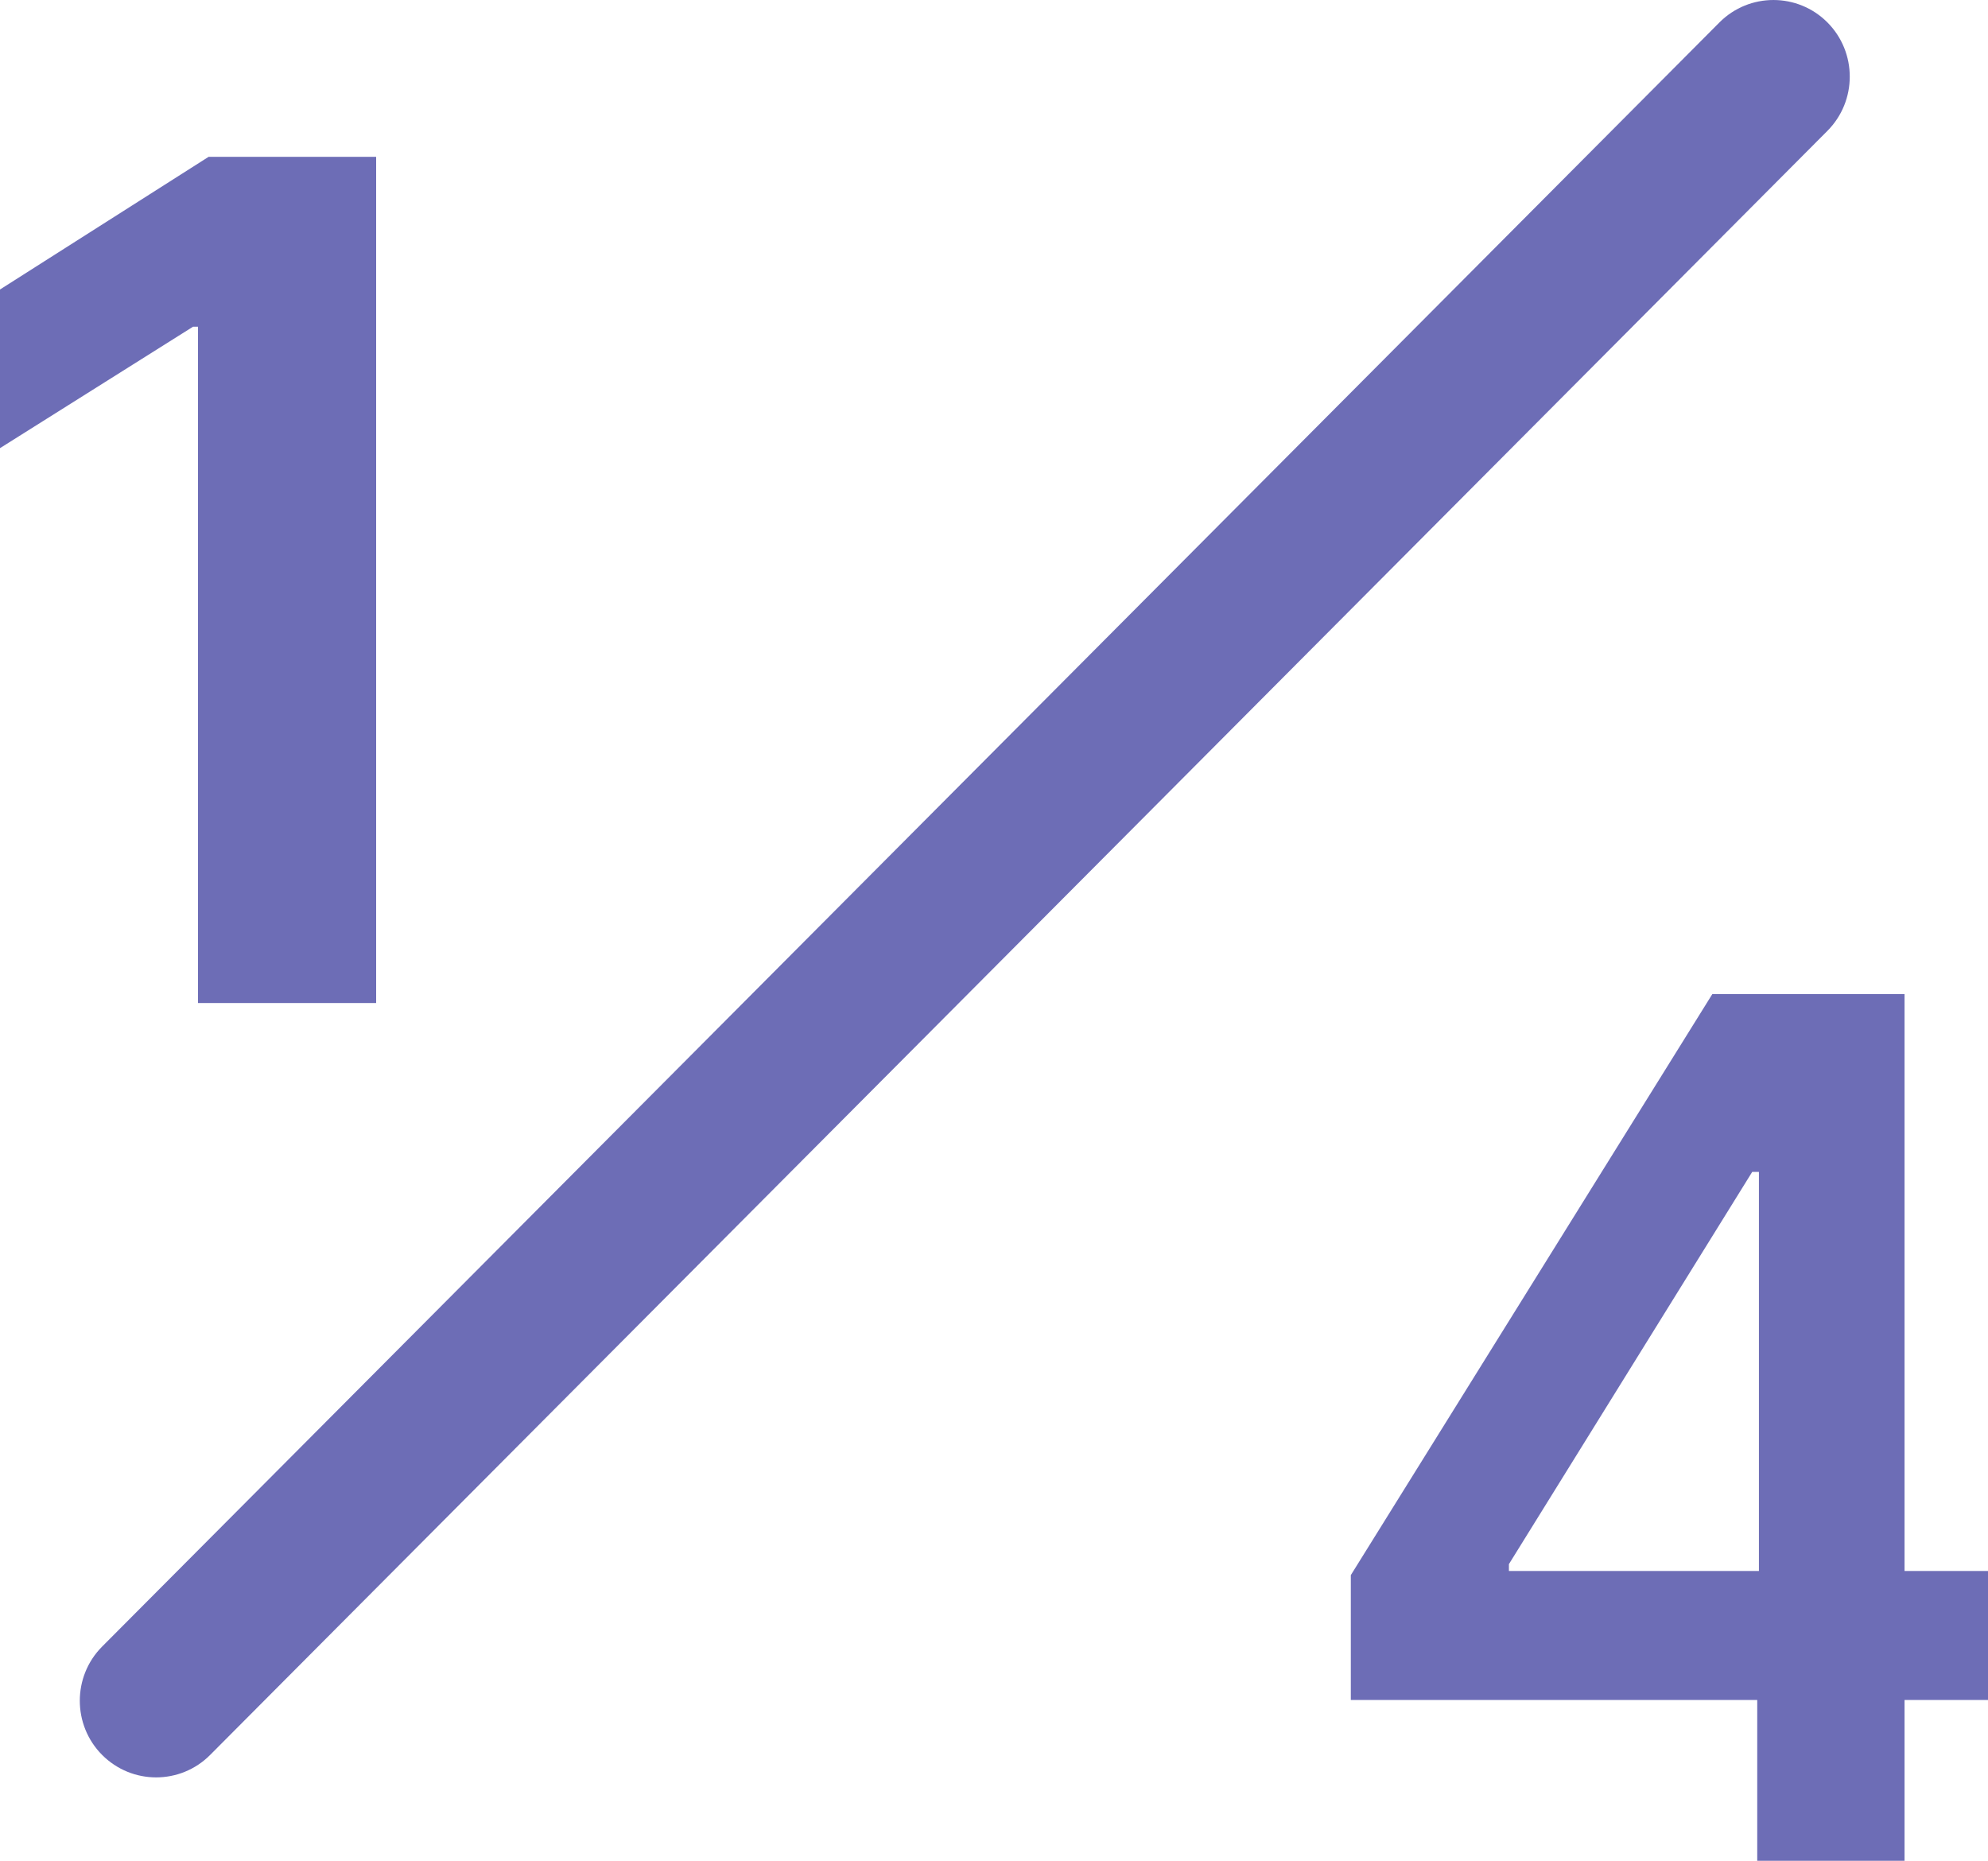 <svg width="78" height="73" viewBox="0 0 78 73" fill="none" xmlns="http://www.w3.org/2000/svg">
<g clip-path="url(#clip0_0_235)">
<path d="M14.758 6.153V39.349H7.769V12.817H7.574L0 17.581V11.357L8.184 6.153H14.754H14.758Z" fill="#6D6DB6"/>
<path d="M79 61.63H74.725V39H67.183L53 61.793V66.691H68.946V73H74.725V66.691H79V61.626V61.63ZM59.203 61.362L68.749 45.974H69.012V61.63H59.203V61.362Z" fill="#6D6DB6"/>
<path d="M6.128 69.728C5.36 69.728 4.596 69.435 4.008 68.848C2.839 67.675 2.839 65.768 4.008 64.595L67.463 0.88C68.632 -0.293 70.531 -0.293 71.7 0.88C72.868 2.053 72.868 3.96 71.7 5.133L8.244 68.848C7.66 69.435 6.892 69.728 6.124 69.728H6.128Z" fill="#6D6DB6"/>
</g>
<defs>
<clipPath id="clip0_0_235">
<rect width="78" height="73" fill="white"/>
</clipPath>
</defs>
</svg>
